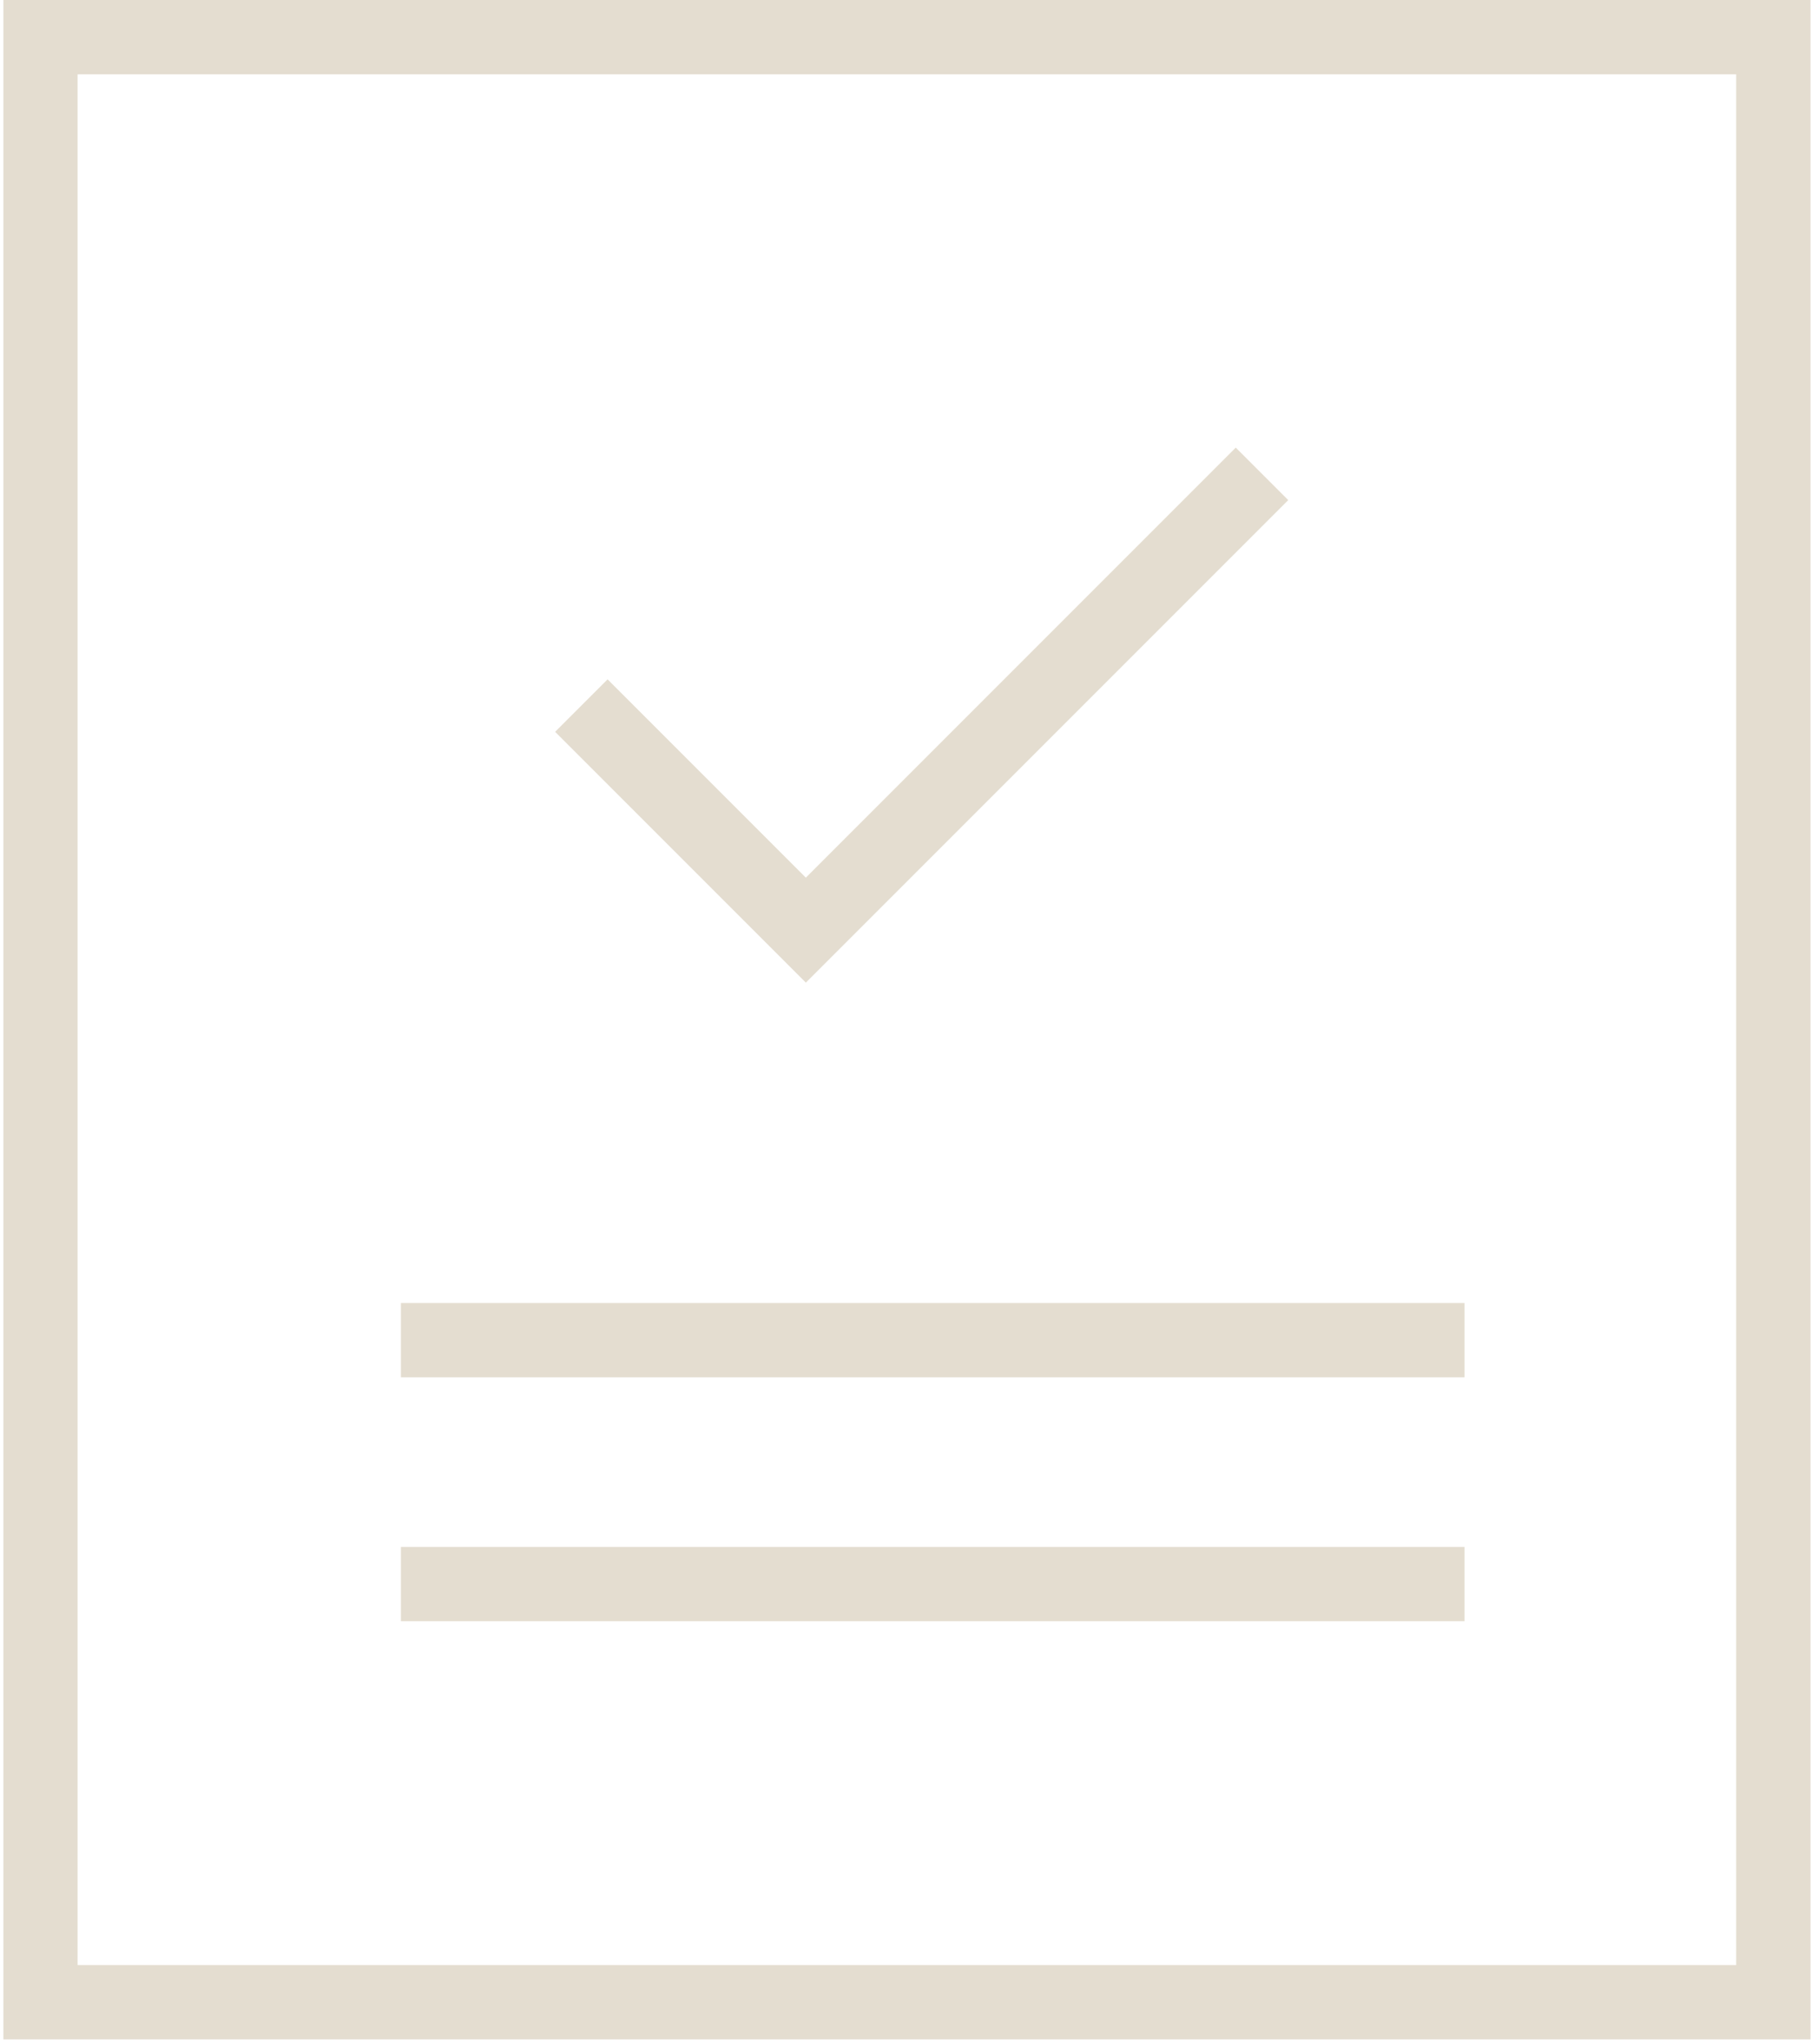 <?xml version="1.0" encoding="UTF-8"?>
<svg fill="none" viewBox="0 0 137 154" xmlns="http://www.w3.org/2000/svg"><g clip-path="url(#a)" fill="#E4DDD0"><path d="m0.255 0v153.64h136.18v-153.64h-136.18zm130.58 148.04h-124.99v-142.44h124.99v142.44z"/><path d="m97.078 37.676-3.954-3.954-32.398 32.398-14.94-14.94-3.954 3.954 18.894 18.894 36.352-36.352z"/><path d="m110.36 98.166h-80.147v5.596h80.147v-5.596z"/><path d="m110.36 116.54h-80.147v5.596h80.147v-5.596z"/></g><defs><clipPath id="a"><rect transform="translate(.255)" width="136.18" height="153.64" fill="#fff"/></clipPath></defs></svg>